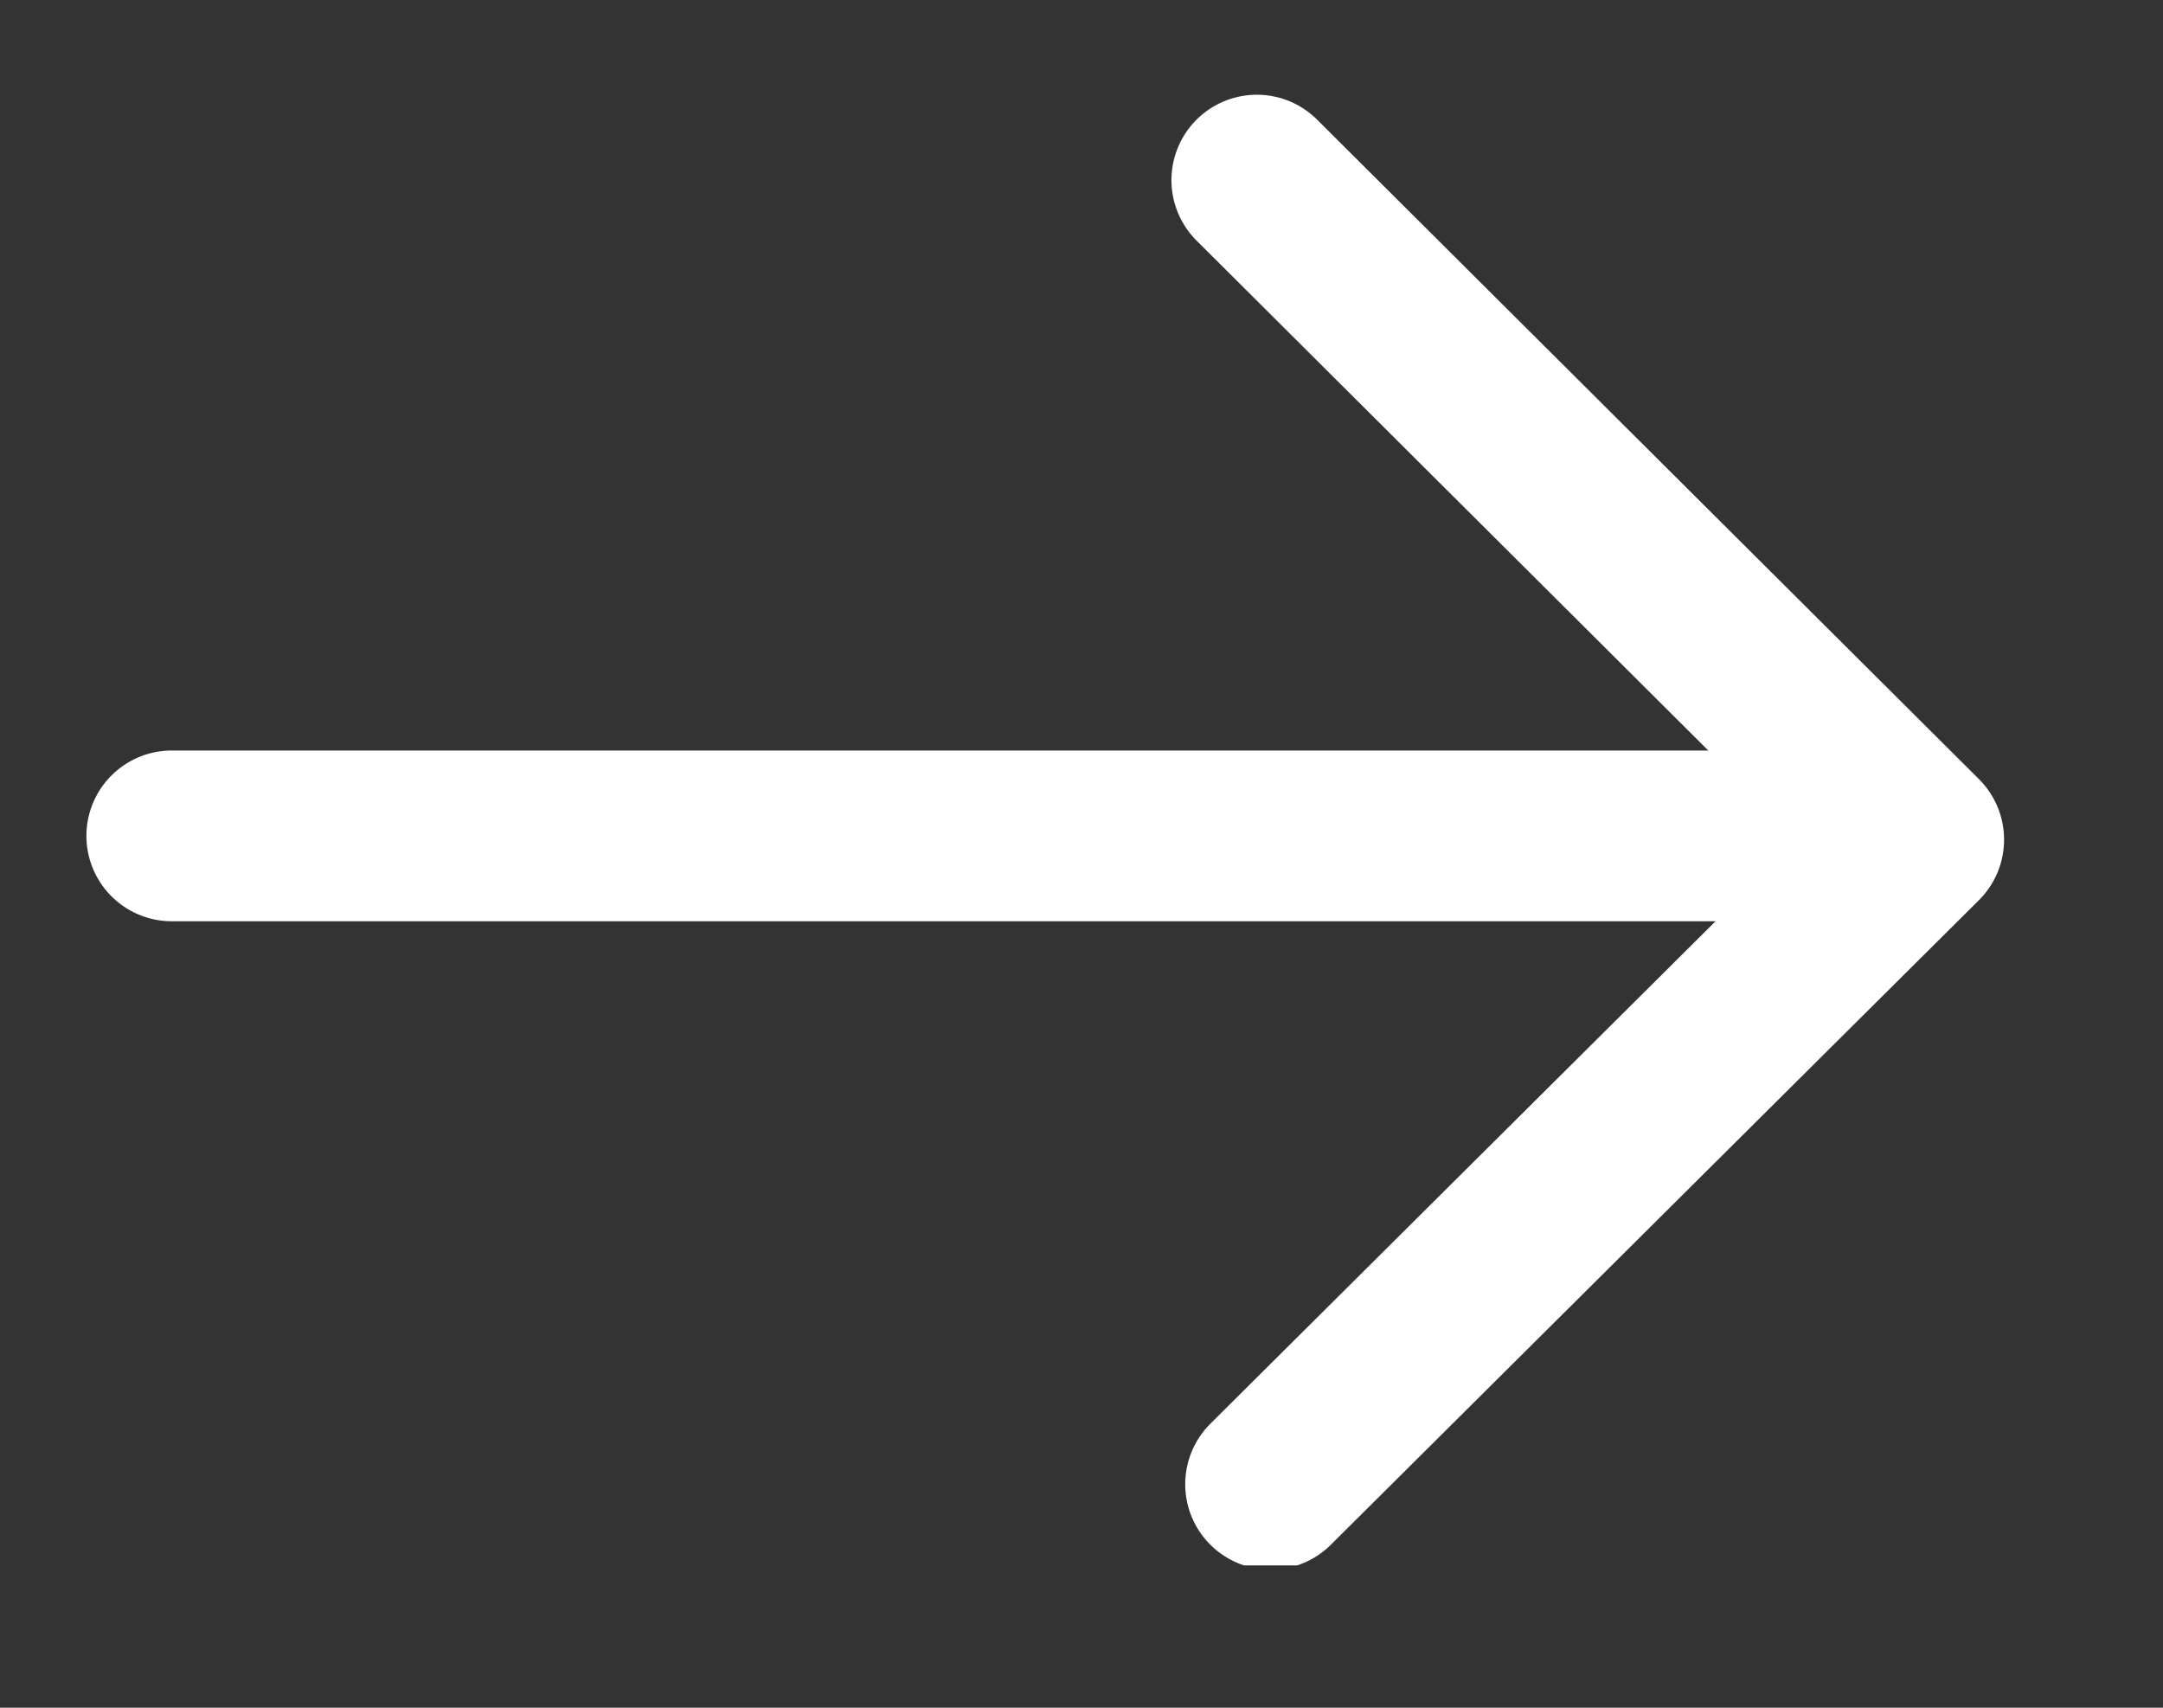 <?xml version="1.0" encoding="utf-8"?>
<svg width="19px" height="15px" viewBox="0 0 19 15" version="1.1" xmlns:xlink="http://www.w3.org/1999/xlink" xmlns="http://www.w3.org/2000/svg">
  <rect x="0" y="0" width="19" height="15" fill="#333333" stroke="none"/>
  <desc>Created with Lunacy</desc>
  <defs>
    <path d="M0 0L17 0L17 13L0 13L0 0Z" id="path_1" />
    <clipPath id="mask_1">
      <use xlink:href="#path_1" />
    </clipPath>
  </defs>
  <g id="home-link-arrow" transform="translate(0.75 0.75)">
    <path d="M0 0L17 0L17 13L0 13L0 0Z" id="Background" fill="none" stroke="none" />
    <g clip-path="url(#mask_1)">
      <g id="Layer_2" transform="translate(0.759 5.592)">
        <path d="M0 1L15.179 1" id="Line" fill="none" stroke="#FFFFFF" stroke-width="1.5" stroke-linecap="round" />
      </g>
      <g id="Layer_3" transform="translate(10.29 0.832)">
        <path d="M0 0L5.814 5.793L0.121 11.455" id="Polyline" fill="none" stroke="#FFFFFF" stroke-width="1.5" stroke-linecap="round" stroke-linejoin="round" />
      </g>
    </g>
  </g>
</svg>